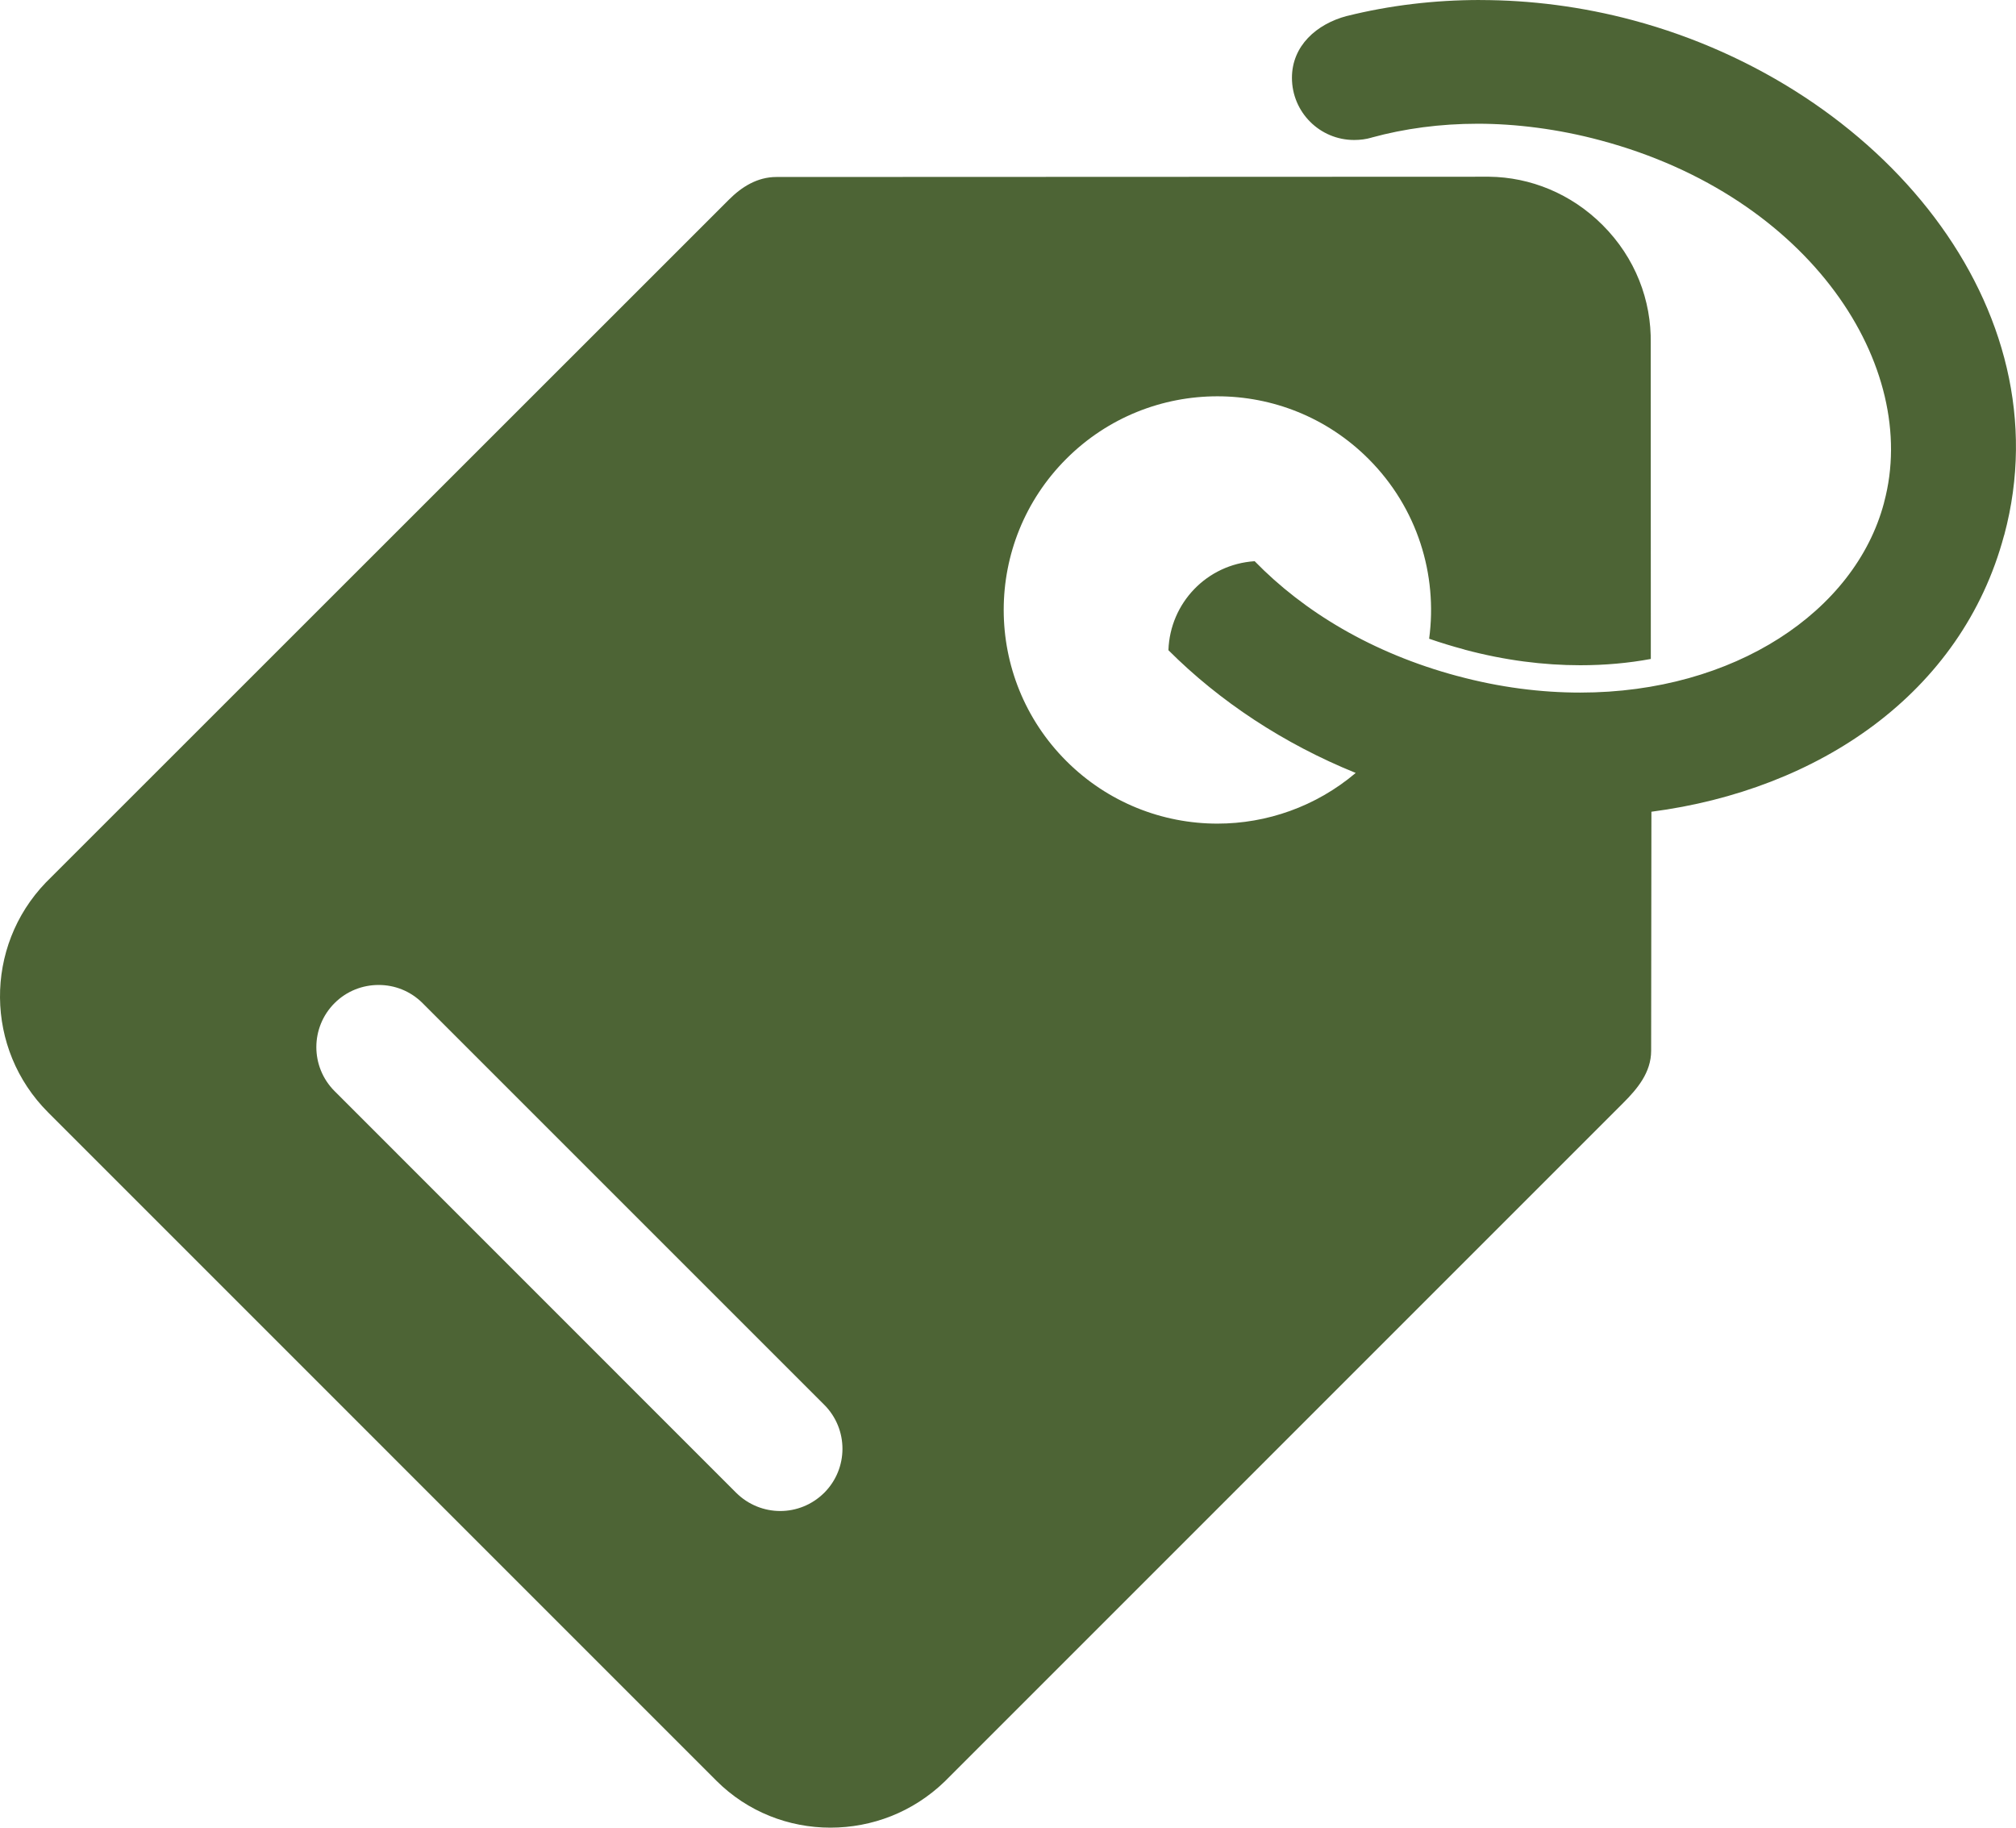 <?xml version="1.0" encoding="UTF-8"?><svg id="Layer_1" xmlns="http://www.w3.org/2000/svg" viewBox="0 0 1053 954.68"><defs><style>.cls-1{fill:#4d6435;}</style></defs><path class="cls-1" d="M197.77,514.5h.05c8.3,0,16.55,3.14,22.88,9.47l209.81,209.81c12.7,12.7,12.7,33.28,0,45.98-6.38,6.33-14.67,9.52-22.97,9.52s-16.64-3.19-23.02-9.52l-209.76-209.81c-12.7-12.7-12.7-33.28,0-45.98,6.33-6.33,14.67-9.47,22.97-9.47h.04ZM773.06,0c-23.86,0-47.3,2.81-69.47,8.34h-.09c-15.89,4.22-28.69,15.61-28.69,32.3,0,17.95,14.53,32.48,32.48,32.48,3.14,0,6.19-.38,9.05-1.22l.09-.05c17.16-4.69,35.77-7.22,55.45-7.22s42,2.72,64.22,8.72c109.69,29.34,167.02,118.22,148.03,188.95l-.14.61c-15.09,56.39-78.09,98.86-158.58,98.86-20.44,0-42-2.67-64.22-8.67h-.05c-44.39-11.91-80.16-33.61-105.8-59.95h-.09c-24.89,1.64-44.11,21.84-44.95,46.41v.09c26.77,26.77,60.28,48.89,97.78,64.08v.05c-20.77,17.58-46.5,26.44-72.19,26.44-28.59,0-57.14-10.92-78.94-32.72-43.59-43.59-43.59-114.23,0-157.82,21.8-21.8,50.34-32.67,78.94-32.67s57.09,10.88,78.89,32.67c25.64,25.64,36.19,60.61,31.69,93.98h.05c5.95,2.06,12.09,3.94,18.38,5.62l.05.05c21,5.62,41.34,8.16,60.47,8.16,12.89,0,25.22-1.12,36.84-3.28l-.05-164.9c.42-22.41-8.06-44.67-25.12-61.73l-.05-.05c-16.41-16.41-37.73-24.98-59.25-25.22l-372.24.14c-10.03,0-18.19,5.2-24.84,11.86L23.94,460.99c-32.3,33.56-31.92,86.95,1.17,120.05l349.03,349.08c16.41,16.41,37.97,24.56,59.62,24.56s43.03-8.02,59.72-24.14l354.47-354.52c7.22-7.22,14.48-15.8,14.48-27.14l.14-124.87c87.38-11.39,162.1-61.83,184.18-144.28l.14-.38c31.69-118.45-64.22-234-193.97-268.78C826.45,3.49,799.49.02,773.06.02v-.02Z"/></svg>